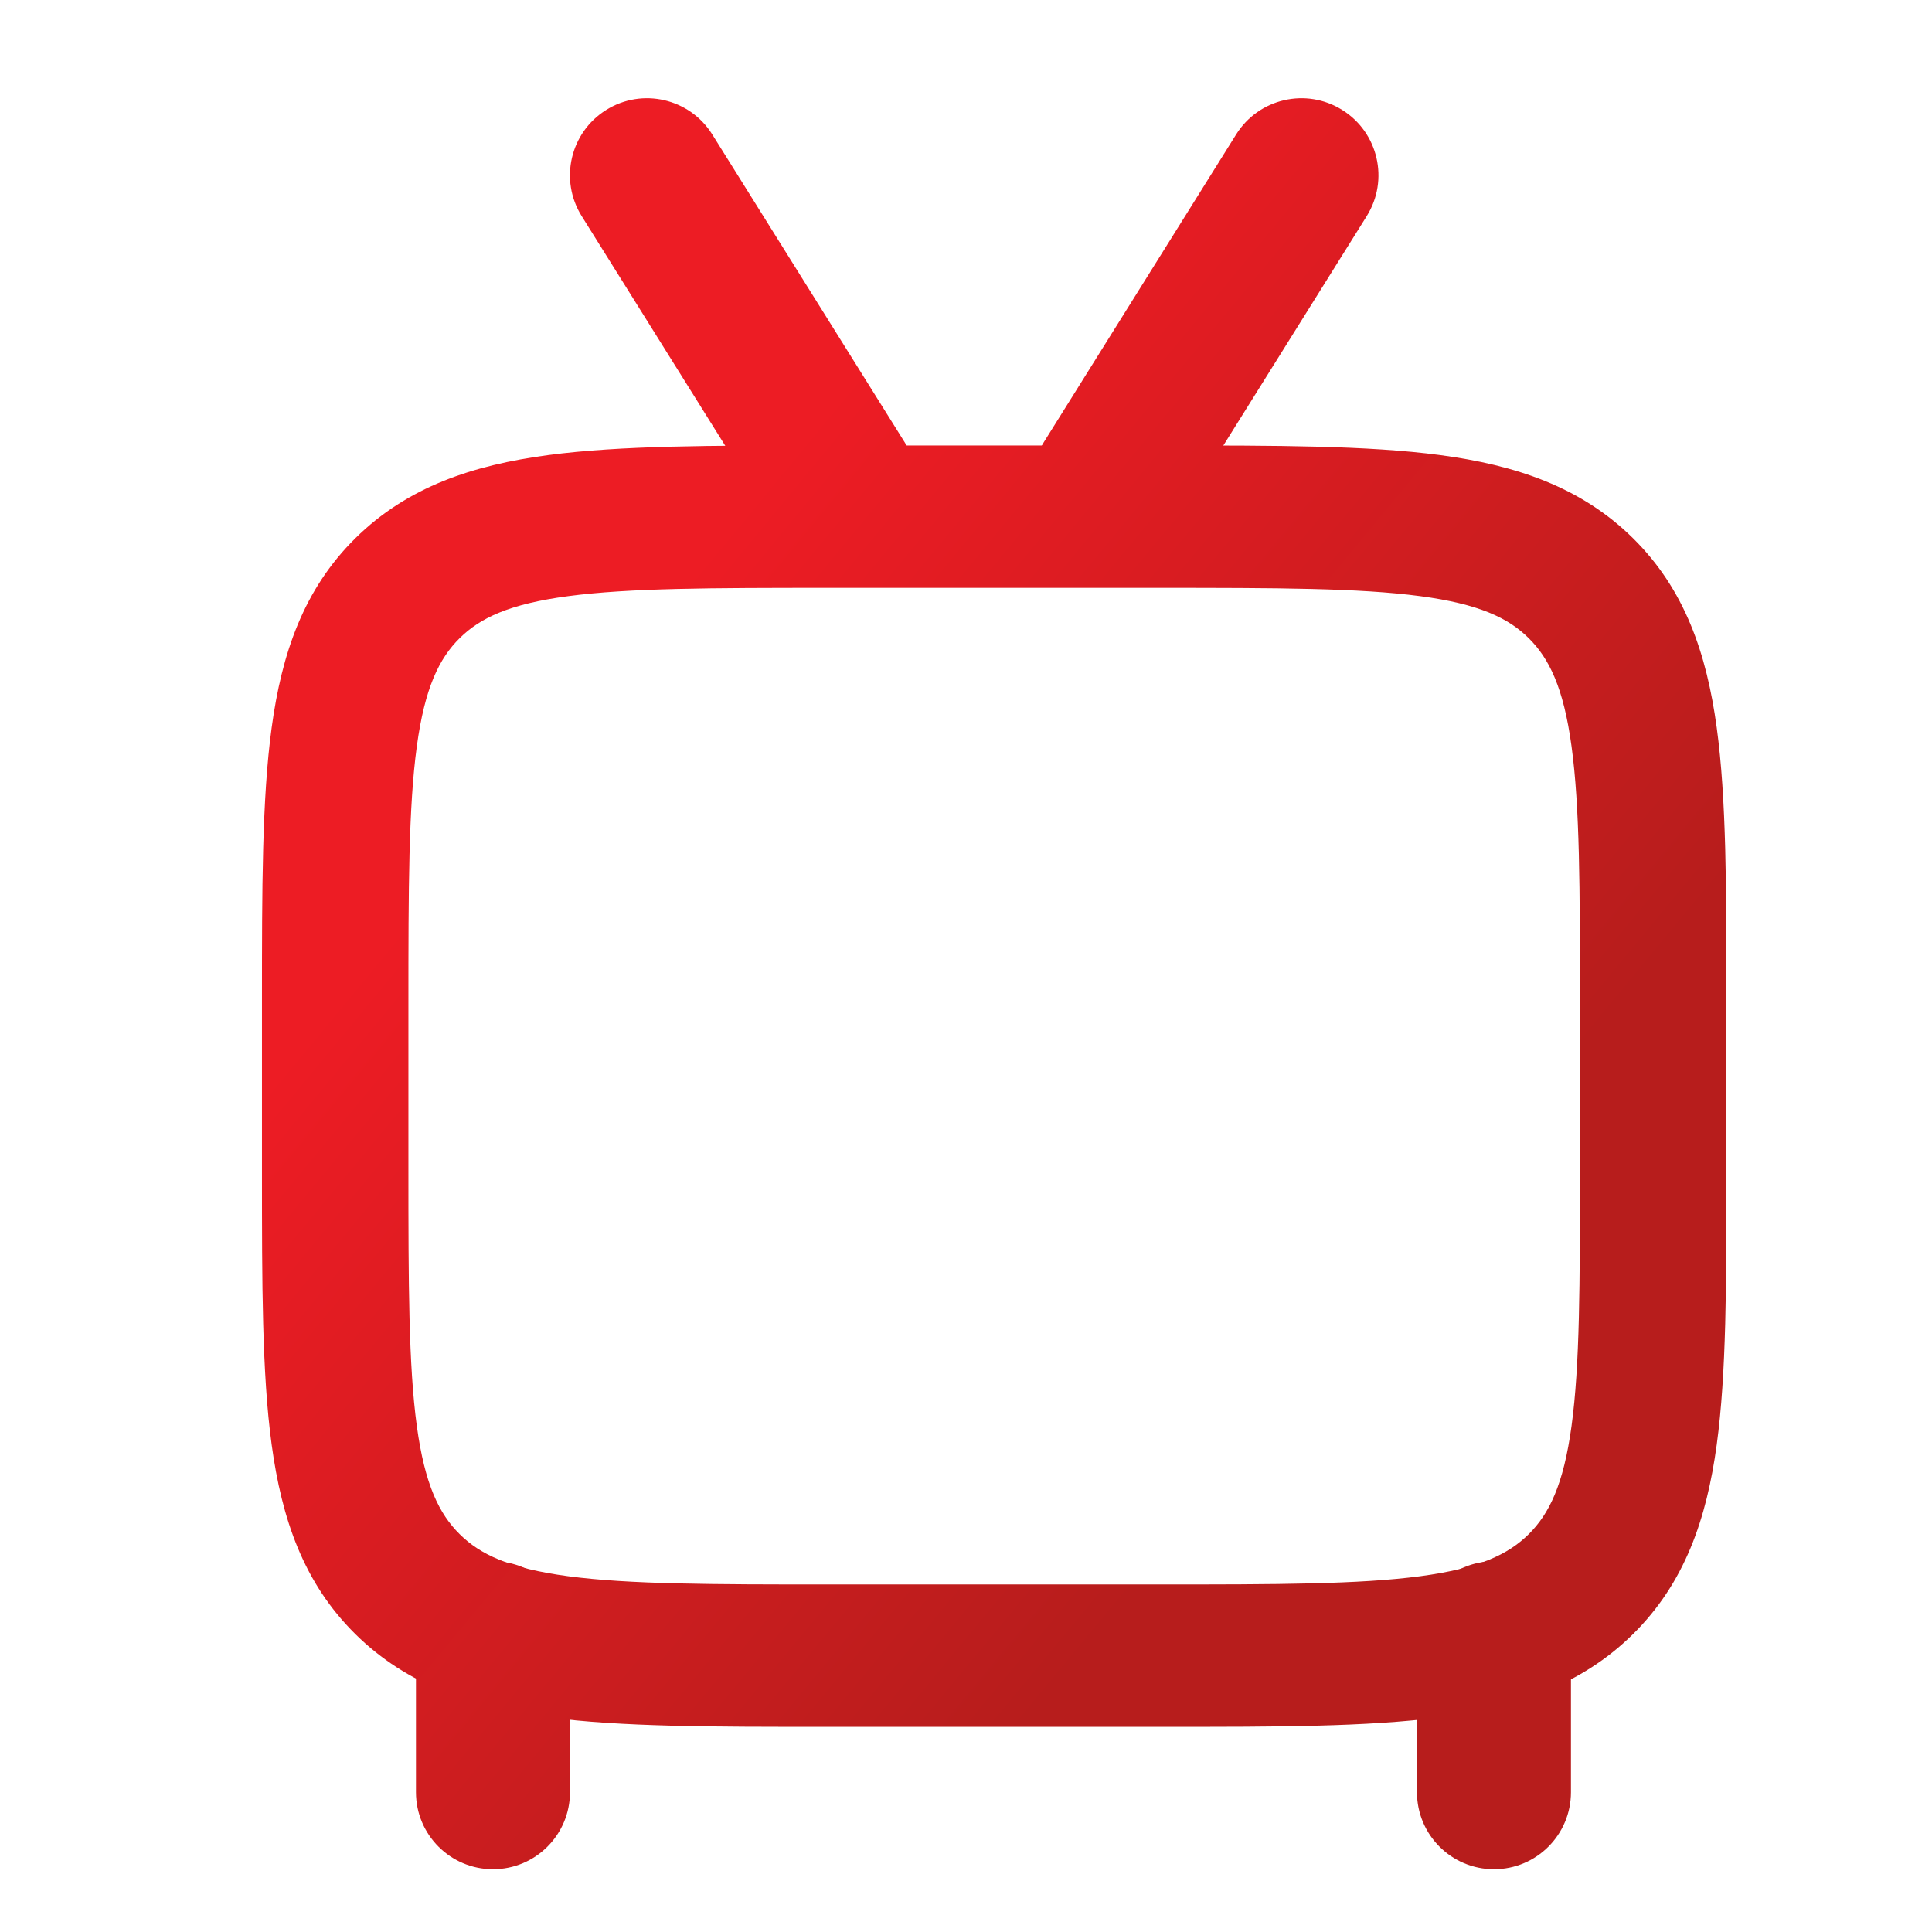 <svg width="59" height="59" viewBox="0 0 59 59" fill="none" xmlns="http://www.w3.org/2000/svg">
    <path fill-rule="evenodd" clip-rule="evenodd" d="M25.167 13.604H35.554C38.974 13.604 41.769 13.604 43.975 13.897C46.285 14.204 48.28 14.867 49.869 16.436C51.452 18 52.118 19.957 52.426 22.221C52.722 24.394 52.722 27.148 52.722 30.531V35.808C52.722 39.191 52.722 41.945 52.426 44.118C52.118 46.383 51.452 48.339 49.869 49.903C48.28 51.472 46.285 52.136 43.975 52.443C41.769 52.736 38.974 52.736 35.555 52.735H25.167C21.748 52.736 18.953 52.736 16.746 52.443C14.437 52.136 12.441 51.472 10.853 49.903C9.269 48.339 8.604 46.383 8.296 44.118C8 41.945 8 39.191 8 35.808V30.531C8 27.148 8 24.394 8.296 22.221C8.604 19.957 9.269 18 10.853 16.436C12.441 14.867 14.437 14.204 16.746 13.897C18.953 13.604 21.748 13.604 25.167 13.604ZM17.351 18.205C15.551 18.444 14.662 18.872 14.04 19.486C13.413 20.105 12.973 20.997 12.729 22.792C12.477 24.646 12.472 27.111 12.472 30.685V35.654C12.472 39.228 12.477 41.694 12.729 43.548C12.973 45.342 13.413 46.234 14.04 46.853C14.662 47.468 15.551 47.895 17.351 48.135C19.22 48.383 21.708 48.387 25.33 48.387H35.392C39.014 48.387 41.502 48.383 43.37 48.135C45.171 47.895 46.06 47.468 46.682 46.853C47.308 46.234 47.748 45.342 47.992 43.548C48.245 41.694 48.249 39.228 48.249 35.654V30.685C48.249 27.111 48.245 24.646 47.992 22.792C47.748 20.997 47.308 20.105 46.682 19.486C46.06 18.872 45.171 18.444 43.37 18.205C41.502 17.957 39.014 17.952 35.392 17.952H25.33C21.708 17.952 19.22 17.957 17.351 18.205Z" fill="url(#paint0_linear_61_1509)"/>
    <path fill-rule="evenodd" clip-rule="evenodd" d="M18.511 3.358C19.612 2.669 21.063 3.004 21.751 4.105L27.63 13.511C28.318 14.613 27.983 16.063 26.882 16.752C25.78 17.44 24.33 17.105 23.642 16.004L17.763 6.598C17.075 5.497 17.409 4.046 18.511 3.358Z" fill="url(#paint1_linear_61_1509)"/>
    <path fill-rule="evenodd" clip-rule="evenodd" d="M40.99 3.358C39.889 2.669 38.438 3.004 37.75 4.105L31.872 13.511C31.183 14.613 31.518 16.063 32.619 16.752C33.721 17.44 35.171 17.105 35.86 16.004L41.738 6.598C42.426 5.497 42.092 4.046 40.99 3.358Z" fill="url(#paint2_linear_61_1509)"/>
    <path fill-rule="evenodd" clip-rule="evenodd" d="M15.054 47.678C16.353 47.678 17.406 48.73 17.406 50.029V54.732C17.406 56.031 16.353 57.083 15.054 57.083C13.756 57.083 12.703 56.031 12.703 54.732V50.029C12.703 48.73 13.756 47.678 15.054 47.678Z" fill="url(#paint3_linear_61_1509)"/>
    <path fill-rule="evenodd" clip-rule="evenodd" d="M45.623 47.678C46.922 47.678 47.974 48.73 47.974 50.029V54.732C47.974 56.031 46.922 57.083 45.623 57.083C44.324 57.083 43.272 56.031 43.272 54.732V50.029C43.272 48.73 44.324 47.678 45.623 47.678Z" fill="url(#paint4_linear_61_1509)"/>
    <defs>
        <linearGradient id="paint0_linear_61_1509" x1="29.286" y1="7.536" x2="52.668" y2="26.87" gradientUnits="userSpaceOnUse">
            <stop stop-color="#ED1C24"/>
            <stop offset="1" stop-color="#B71D1C"/>
        </linearGradient>
        <linearGradient id="paint1_linear_61_1509" x1="29.286" y1="7.536" x2="52.668" y2="26.87" gradientUnits="userSpaceOnUse">
            <stop stop-color="#ED1C24"/>
            <stop offset="1" stop-color="#B71D1C"/>
        </linearGradient>
        <linearGradient id="paint2_linear_61_1509" x1="29.286" y1="7.536" x2="52.668" y2="26.87" gradientUnits="userSpaceOnUse">
            <stop stop-color="#ED1C24"/>
            <stop offset="1" stop-color="#B71D1C"/>
        </linearGradient>
        <linearGradient id="paint3_linear_61_1509" x1="29.286" y1="7.536" x2="52.668" y2="26.87" gradientUnits="userSpaceOnUse">
            <stop stop-color="#ED1C24"/>
            <stop offset="1" stop-color="#B71D1C"/>
        </linearGradient>
        <linearGradient id="paint4_linear_61_1509" x1="29.286" y1="7.536" x2="52.668" y2="26.87" gradientUnits="userSpaceOnUse">
            <stop stop-color="#ED1C24"/>
            <stop offset="1" stop-color="#B71D1C"/>
        </linearGradient>
    </defs>
</svg>

